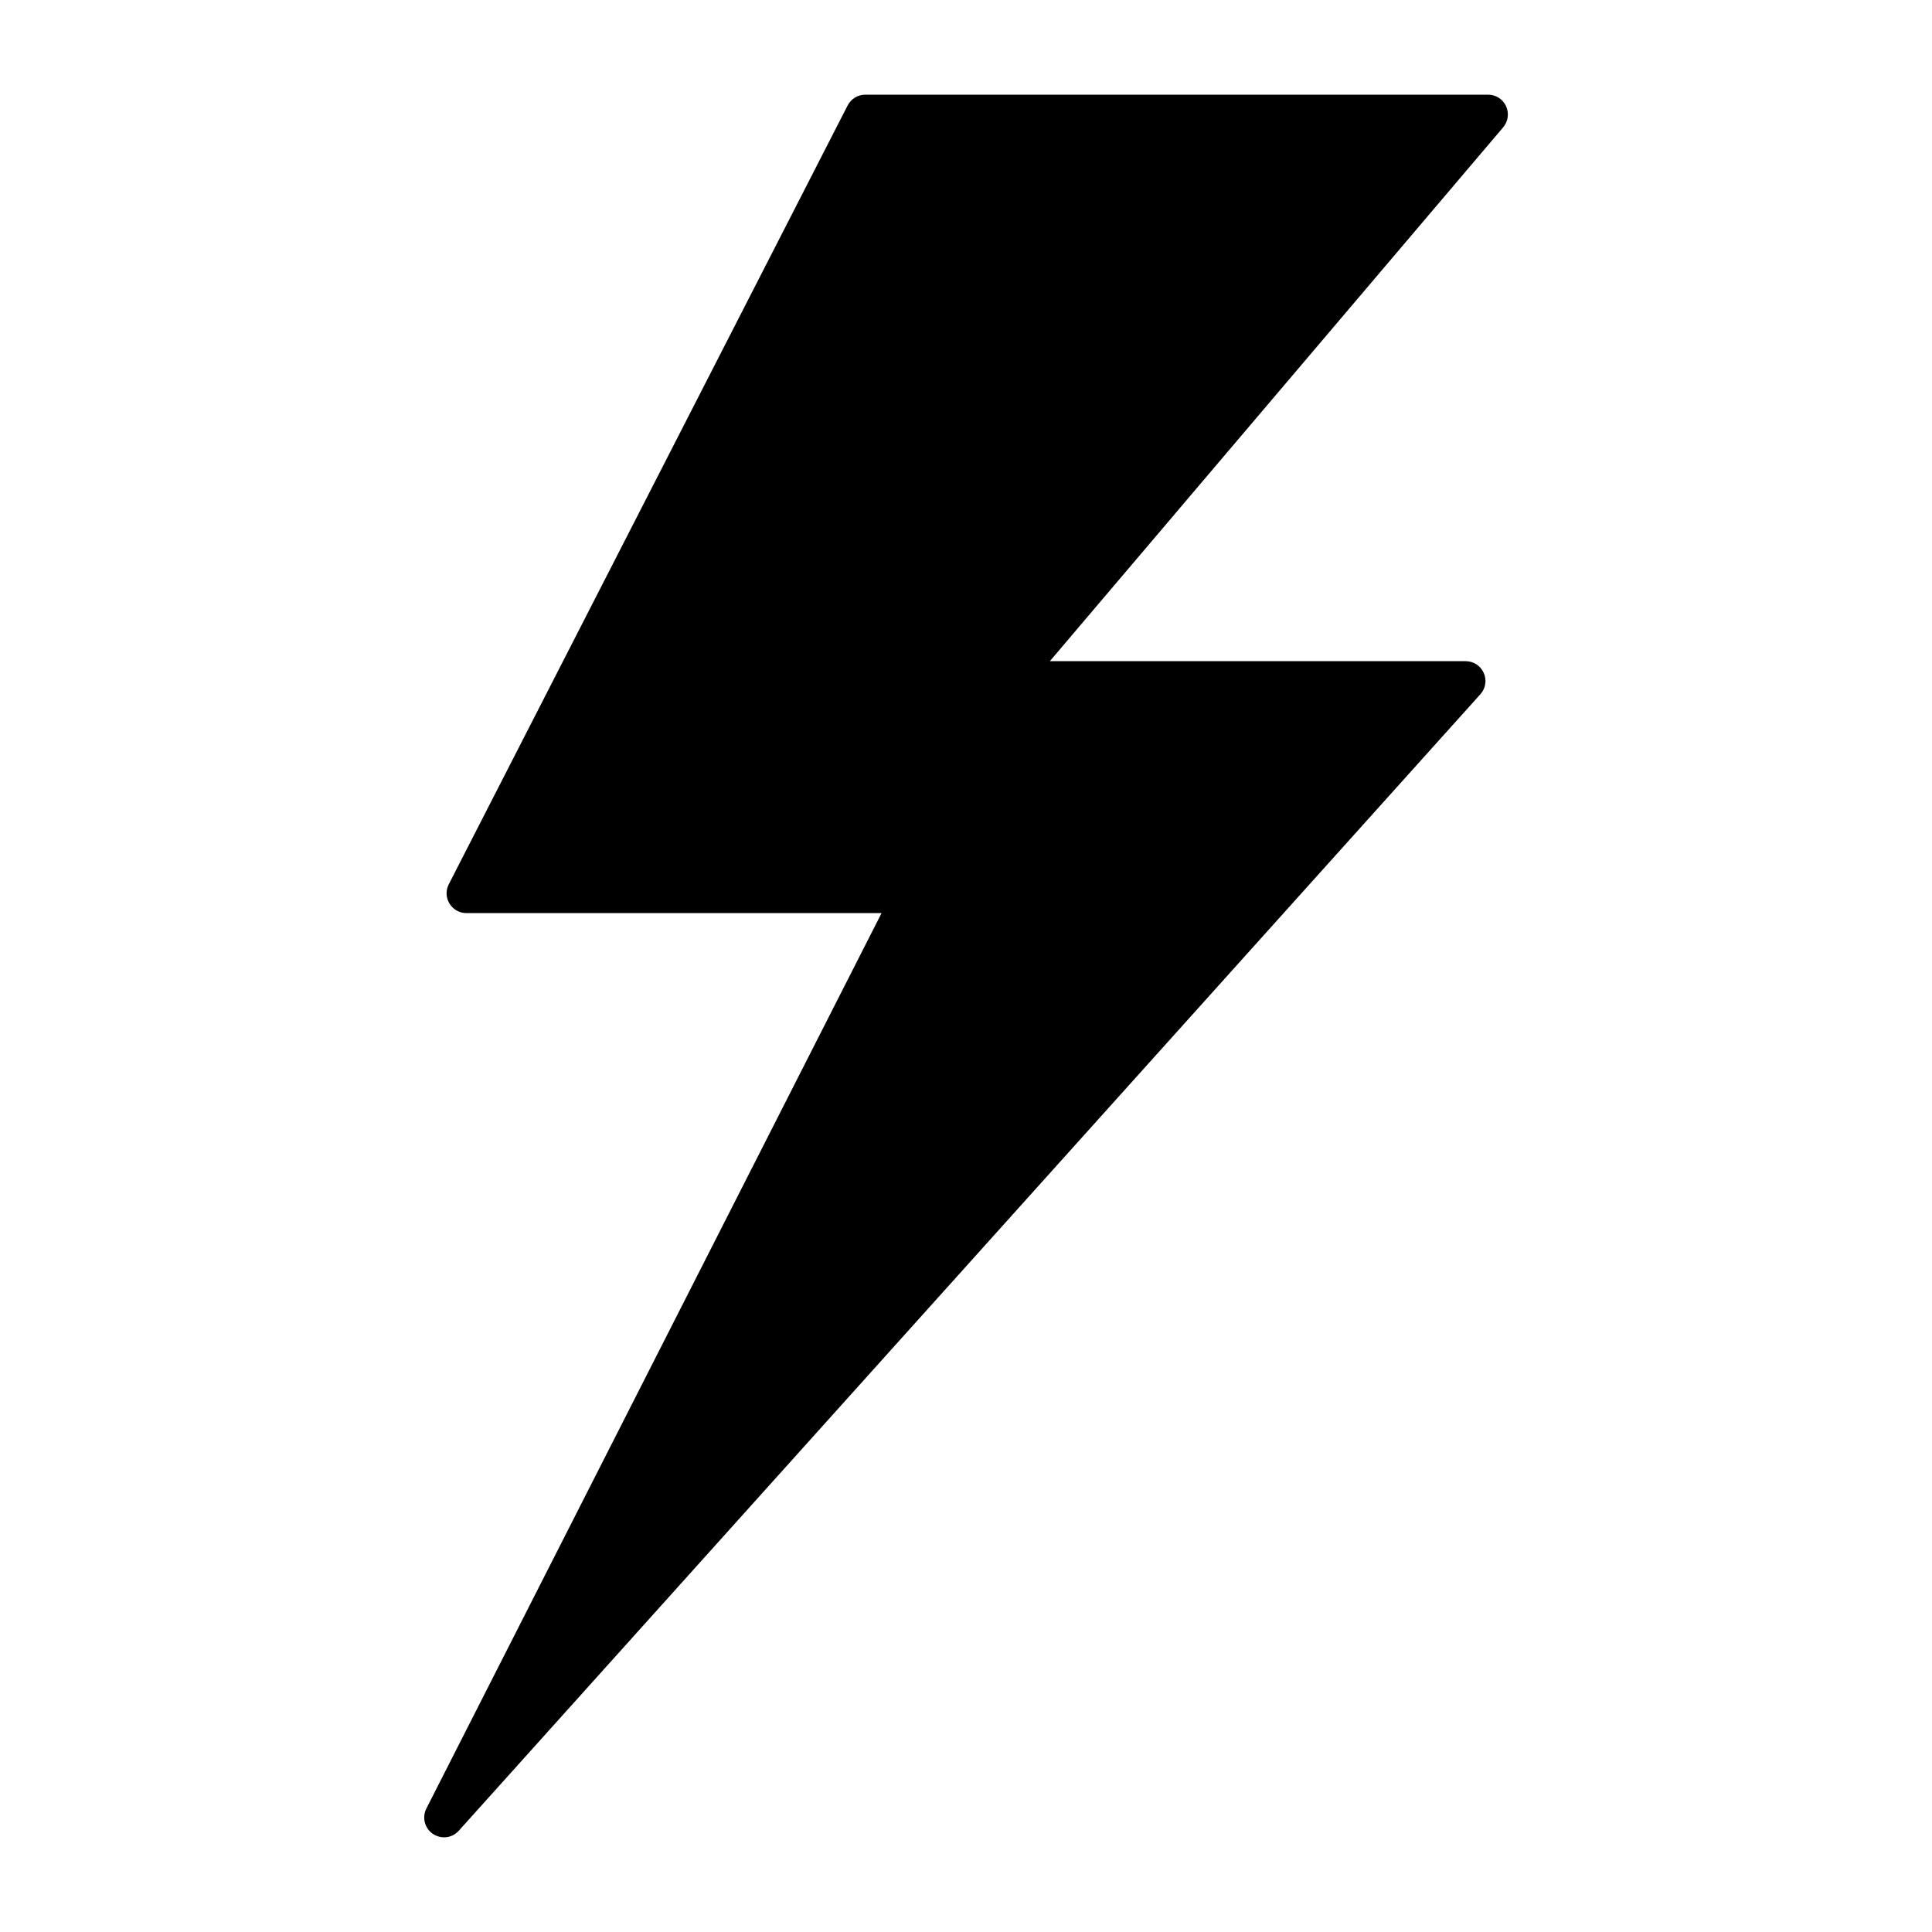 <?xml version="1.0" encoding="UTF-8"?>
<!-- Uploaded to: ICON Repo, www.svgrepo.com, Generator: ICON Repo Mixer Tools -->
<svg fill="#000000" width="800px" height="800px" version="1.1" viewBox="144 144 512 512" xmlns="http://www.w3.org/2000/svg">
 <path d="m538.35 169.09h-165.05c-1.973 0-3.758 1.102-4.66 2.844l-105.71 206.41c-0.84 1.617-0.766 3.57 0.188 5.121 0.965 1.555 2.644 2.519 4.492 2.519h110.01l-120.63 237.3c-1.188 2.34-0.461 5.207 1.711 6.707 0.902 0.617 1.953 0.922 2.969 0.922 1.449 0 2.875-0.598 3.906-1.742l270.75-301.2c1.387-1.531 1.73-3.746 0.883-5.637-0.84-1.91-2.731-3.117-4.797-3.117h-110.19l120.14-141.48c1.312-1.555 1.617-3.746 0.754-5.617-0.855-1.844-2.715-3.031-4.75-3.031z"/>
</svg>